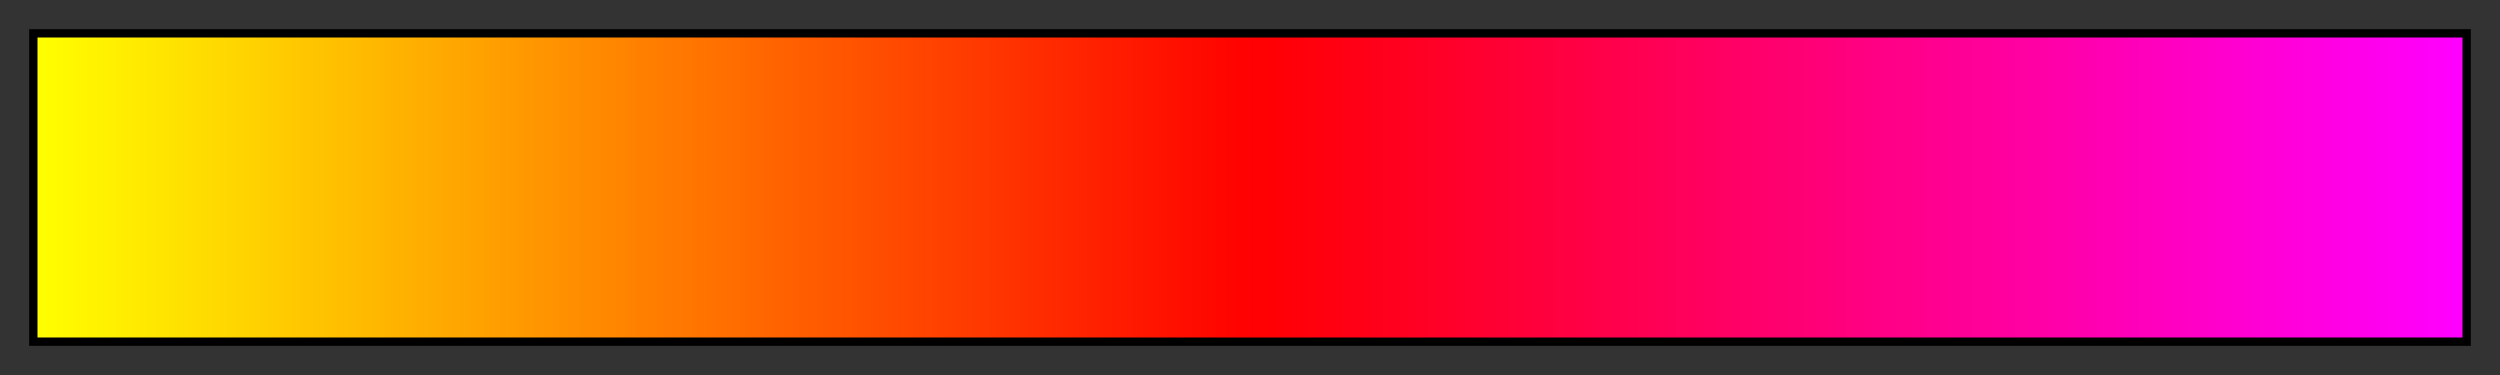 <svg height="45" viewBox="0 0 300 45" width="300" xmlns="http://www.w3.org/2000/svg" xmlns:xlink="http://www.w3.org/1999/xlink"><rect x="0" y="0" width="300" height="45" fill="#333333" stroke="none"/><linearGradient id="a" gradientUnits="objectBoundingBox" spreadMethod="pad" x1="0%" x2="100%" y1="0%" y2="0%"><stop offset="0" stop-color="#ff0"/><stop offset=".01" stop-color="#fffa00"/><stop offset=".02" stop-color="#fff500"/><stop offset=".03" stop-color="#fff000"/><stop offset=".04" stop-color="#ffeb00"/><stop offset=".05" stop-color="#ffe600"/><stop offset=".059" stop-color="#ffe100"/><stop offset=".069" stop-color="#ffdc00"/><stop offset=".079" stop-color="#ffd700"/><stop offset=".089" stop-color="#ffd200"/><stop offset=".099" stop-color="#ffcd00"/><stop offset=".109" stop-color="#ffc700"/><stop offset=".119" stop-color="#ffc200"/><stop offset=".129" stop-color="#ffbd00"/><stop offset=".139" stop-color="#ffb800"/><stop offset=".148" stop-color="#ffb300"/><stop offset=".158" stop-color="#ffae00"/><stop offset=".168" stop-color="#ffa900"/><stop offset=".178" stop-color="#ffa400"/><stop offset=".188" stop-color="#ff9f00"/><stop offset=".198" stop-color="#ff9a00"/><stop offset=".208" stop-color="#ff9500"/><stop offset=".218" stop-color="#ff9000"/><stop offset=".228" stop-color="#ff8b00"/><stop offset=".238" stop-color="#ff8600"/><stop offset=".247" stop-color="#ff8100"/><stop offset=".257" stop-color="#ff7c00"/><stop offset=".267" stop-color="#f70"/><stop offset=".277" stop-color="#ff7200"/><stop offset=".287" stop-color="#ff6d00"/><stop offset=".297" stop-color="#ff6800"/><stop offset=".307" stop-color="#ff6200"/><stop offset=".317" stop-color="#ff5d00"/><stop offset=".327" stop-color="#ff5800"/><stop offset=".337" stop-color="#ff5300"/><stop offset=".346" stop-color="#ff4e00"/><stop offset=".356" stop-color="#ff4900"/><stop offset=".366" stop-color="#f40"/><stop offset=".376" stop-color="#ff3f00"/><stop offset=".386" stop-color="#ff3a00"/><stop offset=".396" stop-color="#ff3500"/><stop offset=".406" stop-color="#ff3000"/><stop offset=".416" stop-color="#ff2b00"/><stop offset=".426" stop-color="#ff2600"/><stop offset=".436" stop-color="#ff2100"/><stop offset=".446" stop-color="#ff1c00"/><stop offset=".455" stop-color="#ff1700"/><stop offset=".465" stop-color="#ff1200"/><stop offset=".475" stop-color="#ff0d00"/><stop offset=".485" stop-color="#ff0800"/><stop offset=".495" stop-color="#ff0300"/><stop offset=".505" stop-color="#ff0003"/><stop offset=".515" stop-color="#ff0008"/><stop offset=".525" stop-color="#ff000d"/><stop offset=".535" stop-color="#ff0012"/><stop offset=".545" stop-color="#ff0017"/><stop offset=".554" stop-color="#ff001c"/><stop offset=".564" stop-color="#ff0021"/><stop offset=".574" stop-color="#ff0026"/><stop offset=".584" stop-color="#ff002b"/><stop offset=".594" stop-color="#ff0030"/><stop offset=".604" stop-color="#ff0035"/><stop offset=".614" stop-color="#ff003a"/><stop offset=".624" stop-color="#ff003f"/><stop offset=".634" stop-color="#f04"/><stop offset=".644" stop-color="#ff0049"/><stop offset=".653" stop-color="#ff004e"/><stop offset=".663" stop-color="#ff0053"/><stop offset=".673" stop-color="#ff0058"/><stop offset=".683" stop-color="#ff005d"/><stop offset=".693" stop-color="#ff0062"/><stop offset=".703" stop-color="#ff0068"/><stop offset=".713" stop-color="#ff006d"/><stop offset=".723" stop-color="#ff0072"/><stop offset=".733" stop-color="#f07"/><stop offset=".743" stop-color="#ff007c"/><stop offset=".752" stop-color="#ff0081"/><stop offset=".762" stop-color="#ff0086"/><stop offset=".772" stop-color="#ff008b"/><stop offset=".782" stop-color="#ff0090"/><stop offset=".792" stop-color="#ff0095"/><stop offset=".802" stop-color="#ff009a"/><stop offset=".812" stop-color="#ff009f"/><stop offset=".822" stop-color="#ff00a4"/><stop offset=".832" stop-color="#ff00a9"/><stop offset=".842" stop-color="#ff00ae"/><stop offset=".852" stop-color="#ff00b3"/><stop offset=".861" stop-color="#ff00b8"/><stop offset=".871" stop-color="#ff00bd"/><stop offset=".881" stop-color="#ff00c2"/><stop offset=".891" stop-color="#ff00c7"/><stop offset=".901" stop-color="#ff00cd"/><stop offset=".911" stop-color="#ff00d2"/><stop offset=".921" stop-color="#ff00d7"/><stop offset=".931" stop-color="#ff00dc"/><stop offset=".941" stop-color="#ff00e1"/><stop offset=".951" stop-color="#ff00e6"/><stop offset=".96" stop-color="#ff00eb"/><stop offset=".97" stop-color="#ff00f0"/><stop offset=".98" stop-color="#ff00f5"/><stop offset=".99" stop-color="#ff00fa"/><stop offset="1" stop-color="#f0f"/></linearGradient><path d="m4 4h292v37h-292z" fill="url(#a)" stroke="#000"/></svg>